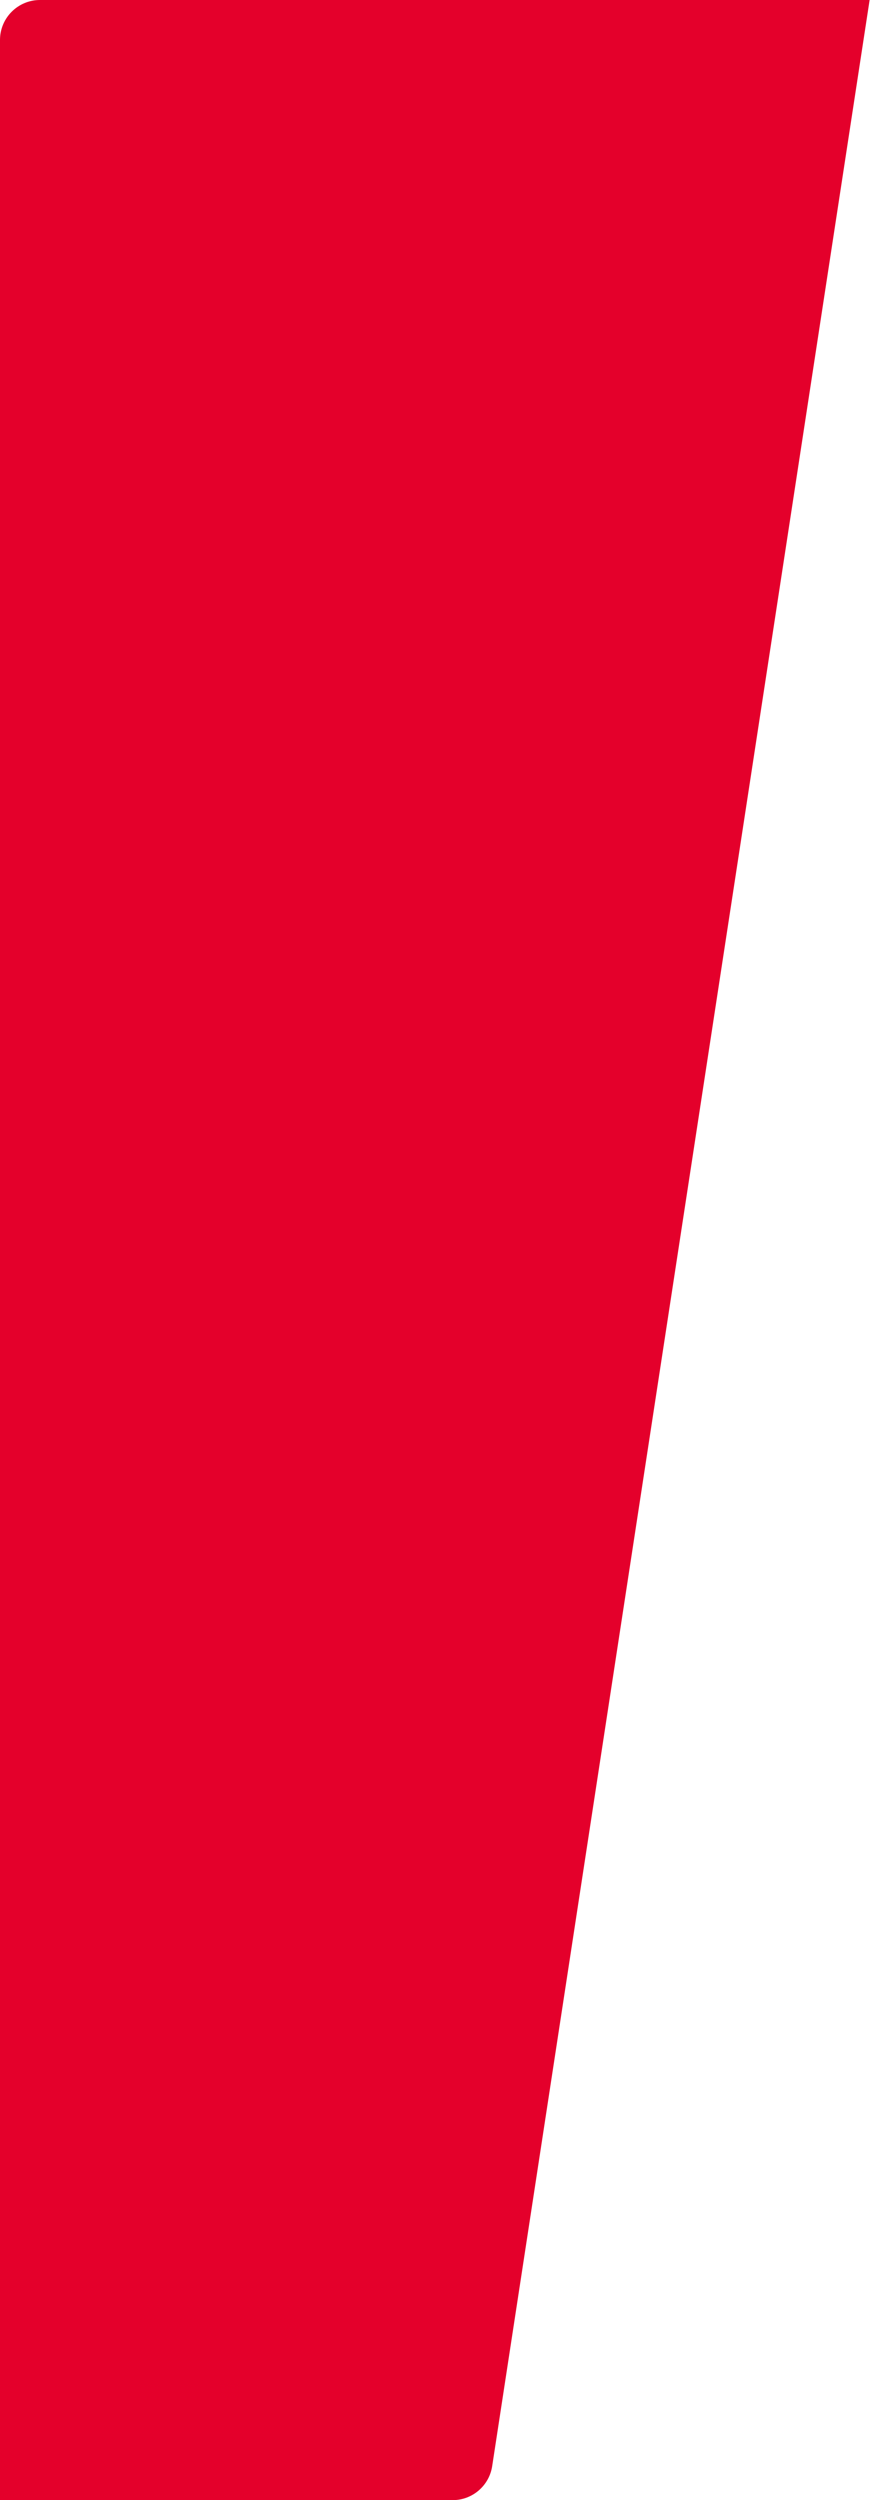 <svg width="65" height="185" viewBox="0 0 65 185" fill="none" xmlns="http://www.w3.org/2000/svg">
<path d="M0 2.96C0 1.325 1.325 0 2.96 0H64.38L36.437 182.488C36.215 183.933 34.972 185 33.511 185H0L0 2.96Z" fill="#E4002B"/>
</svg>
